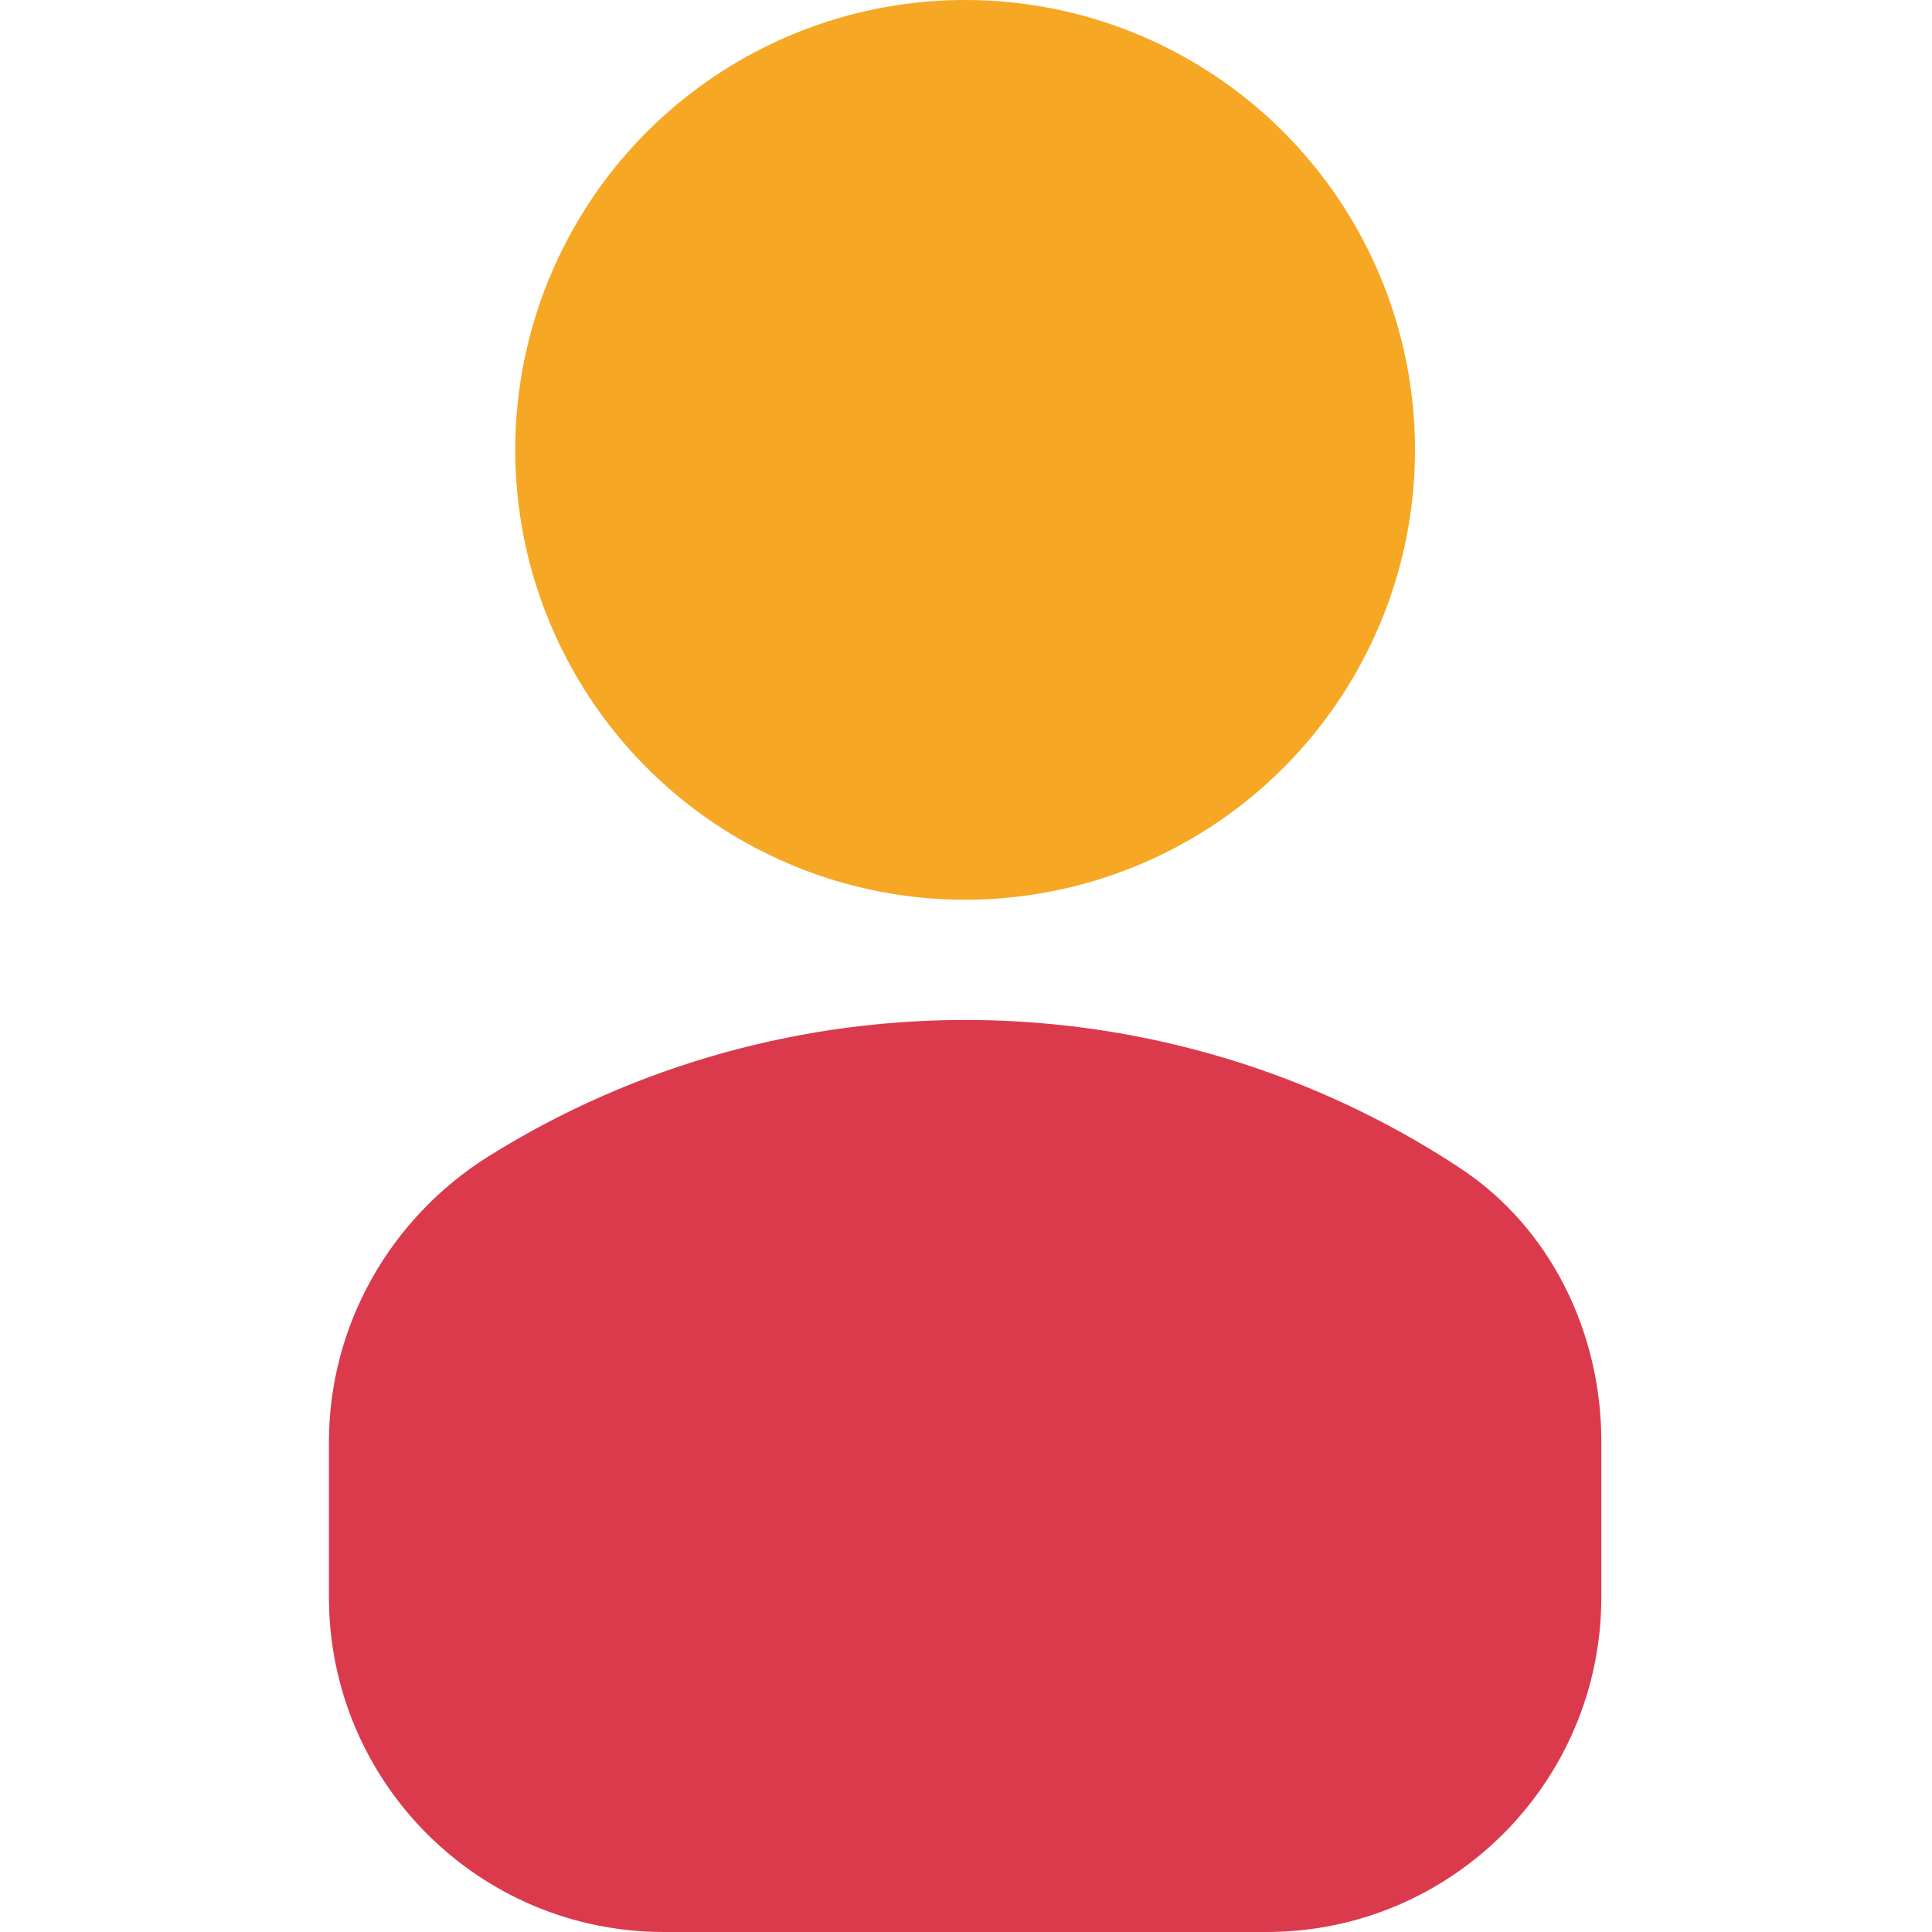 <?xml version="1.0" encoding="utf-8"?>
<!-- Generator: Adobe Illustrator 23.0.1, SVG Export Plug-In . SVG Version: 6.00 Build 0)  -->
<svg version="1.1" id="Laag_1" xmlns="http://www.w3.org/2000/svg" xmlns:xlink="http://www.w3.org/1999/xlink" x="0px" y="0px"
	 viewBox="0 0 200 200" style="enable-background:new 0 0 200 200;" xml:space="preserve">
<style type="text/css">
	.st0{fill:#F6A723;}
	.st1{fill:#DB3A4D;}
</style>
<circle class="st0" cx="99.91" cy="46.57" r="46.57"/>
<path class="st1" d="M34.05,149.3v16.02c0,19.15,15.52,34.68,34.68,34.68h62.36c19.15,0,34.68-15.52,34.68-34.68v-16.11
	c0-11.24-5.23-22.09-14.61-28.28c-30.35-20.04-69.85-20.45-100.58-1.23C40.36,126.1,34.05,137.24,34.05,149.3z"/>
</svg>
